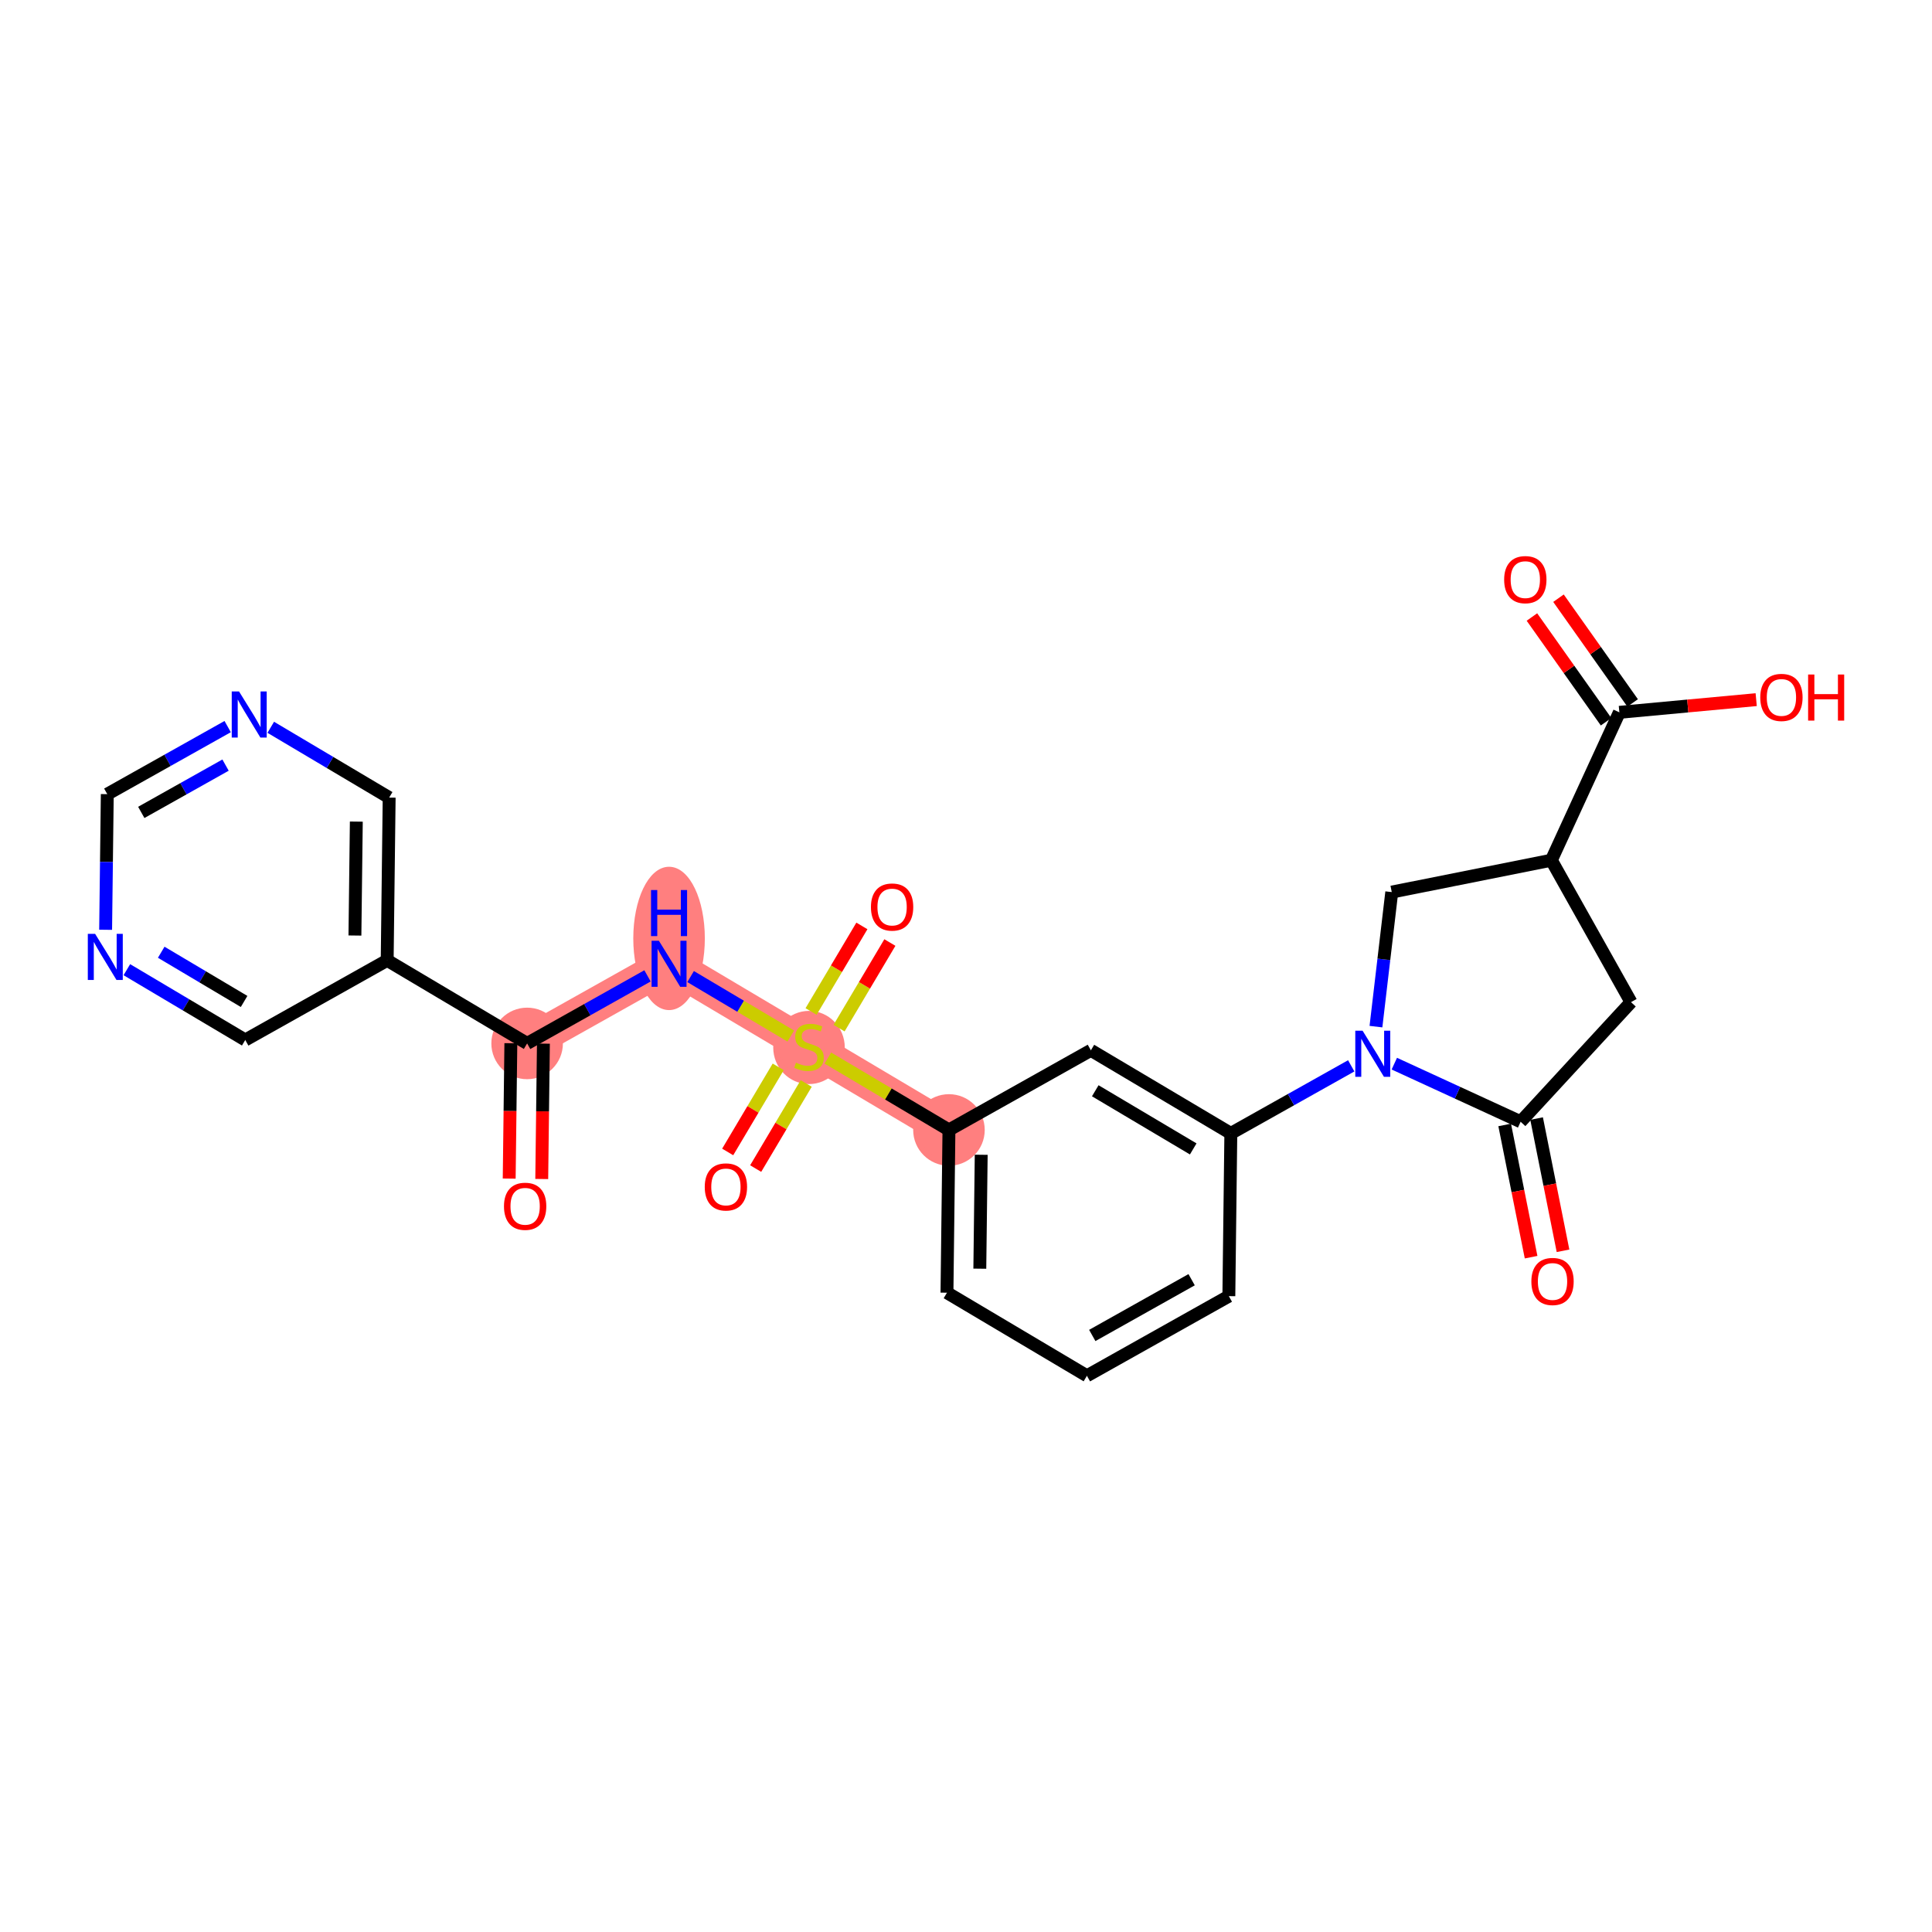 <?xml version='1.0' encoding='iso-8859-1'?>
<svg version='1.1' baseProfile='full'
              xmlns='http://www.w3.org/2000/svg'
                      xmlns:rdkit='http://www.rdkit.org/xml'
                      xmlns:xlink='http://www.w3.org/1999/xlink'
                  xml:space='preserve'
width='300px' height='300px' viewBox='0 0 300 300'>
<!-- END OF HEADER -->
<rect style='opacity:1.0;fill:#FFFFFF;stroke:none' width='300' height='300' x='0' y='0'> </rect>
<rect style='opacity:1.0;fill:#FFFFFF;stroke:none' width='300' height='300' x='0' y='0'> </rect>
<path d='M 81.852,162.023 L 103.891,149.654' style='fill:none;fill-rule:evenodd;stroke:#FF7F7F;stroke-width:5.4px;stroke-linecap:butt;stroke-linejoin:miter;stroke-opacity:1' />
<path d='M 103.891,149.654 L 125.622,162.557' style='fill:none;fill-rule:evenodd;stroke:#FF7F7F;stroke-width:5.4px;stroke-linecap:butt;stroke-linejoin:miter;stroke-opacity:1' />
<path d='M 125.622,162.557 L 147.353,175.459' style='fill:none;fill-rule:evenodd;stroke:#FF7F7F;stroke-width:5.4px;stroke-linecap:butt;stroke-linejoin:miter;stroke-opacity:1' />
<ellipse cx='81.852' cy='162.023' rx='5.055' ry='5.055'  style='fill:#FF7F7F;fill-rule:evenodd;stroke:#FF7F7F;stroke-width:1.0px;stroke-linecap:butt;stroke-linejoin:miter;stroke-opacity:1' />
<ellipse cx='103.891' cy='145.718' rx='5.055' ry='10.628'  style='fill:#FF7F7F;fill-rule:evenodd;stroke:#FF7F7F;stroke-width:1.0px;stroke-linecap:butt;stroke-linejoin:miter;stroke-opacity:1' />
<ellipse cx='125.622' cy='162.653' rx='5.055' ry='5.182'  style='fill:#FF7F7F;fill-rule:evenodd;stroke:#FF7F7F;stroke-width:1.0px;stroke-linecap:butt;stroke-linejoin:miter;stroke-opacity:1' />
<ellipse cx='147.353' cy='175.459' rx='5.055' ry='5.055'  style='fill:#FF7F7F;fill-rule:evenodd;stroke:#FF7F7F;stroke-width:1.0px;stroke-linecap:butt;stroke-linejoin:miter;stroke-opacity:1' />
<path class='bond-0 atom-0 atom-1' d='M 84.122,183.074 L 84.251,172.564' style='fill:none;fill-rule:evenodd;stroke:#FF0000;stroke-width:2.0px;stroke-linecap:butt;stroke-linejoin:miter;stroke-opacity:1' />
<path class='bond-0 atom-0 atom-1' d='M 84.251,172.564 L 84.379,162.054' style='fill:none;fill-rule:evenodd;stroke:#000000;stroke-width:2.0px;stroke-linecap:butt;stroke-linejoin:miter;stroke-opacity:1' />
<path class='bond-0 atom-0 atom-1' d='M 79.068,183.012 L 79.197,172.502' style='fill:none;fill-rule:evenodd;stroke:#FF0000;stroke-width:2.0px;stroke-linecap:butt;stroke-linejoin:miter;stroke-opacity:1' />
<path class='bond-0 atom-0 atom-1' d='M 79.197,172.502 L 79.325,161.992' style='fill:none;fill-rule:evenodd;stroke:#000000;stroke-width:2.0px;stroke-linecap:butt;stroke-linejoin:miter;stroke-opacity:1' />
<path class='bond-1 atom-1 atom-2' d='M 81.852,162.023 L 91.198,156.778' style='fill:none;fill-rule:evenodd;stroke:#000000;stroke-width:2.0px;stroke-linecap:butt;stroke-linejoin:miter;stroke-opacity:1' />
<path class='bond-1 atom-1 atom-2' d='M 91.198,156.778 L 100.545,151.532' style='fill:none;fill-rule:evenodd;stroke:#0000FF;stroke-width:2.0px;stroke-linecap:butt;stroke-linejoin:miter;stroke-opacity:1' />
<path class='bond-20 atom-1 atom-21' d='M 81.852,162.023 L 60.121,149.12' style='fill:none;fill-rule:evenodd;stroke:#000000;stroke-width:2.0px;stroke-linecap:butt;stroke-linejoin:miter;stroke-opacity:1' />
<path class='bond-2 atom-2 atom-3' d='M 107.237,151.641 L 115.015,156.259' style='fill:none;fill-rule:evenodd;stroke:#0000FF;stroke-width:2.0px;stroke-linecap:butt;stroke-linejoin:miter;stroke-opacity:1' />
<path class='bond-2 atom-2 atom-3' d='M 115.015,156.259 L 122.793,160.877' style='fill:none;fill-rule:evenodd;stroke:#CCCC00;stroke-width:2.0px;stroke-linecap:butt;stroke-linejoin:miter;stroke-opacity:1' />
<path class='bond-3 atom-3 atom-4' d='M 130.289,159.647 L 134.235,153.002' style='fill:none;fill-rule:evenodd;stroke:#CCCC00;stroke-width:2.0px;stroke-linecap:butt;stroke-linejoin:miter;stroke-opacity:1' />
<path class='bond-3 atom-3 atom-4' d='M 134.235,153.002 L 138.18,146.356' style='fill:none;fill-rule:evenodd;stroke:#FF0000;stroke-width:2.0px;stroke-linecap:butt;stroke-linejoin:miter;stroke-opacity:1' />
<path class='bond-3 atom-3 atom-4' d='M 125.943,157.066 L 129.889,150.421' style='fill:none;fill-rule:evenodd;stroke:#CCCC00;stroke-width:2.0px;stroke-linecap:butt;stroke-linejoin:miter;stroke-opacity:1' />
<path class='bond-3 atom-3 atom-4' d='M 129.889,150.421 L 133.834,143.776' style='fill:none;fill-rule:evenodd;stroke:#FF0000;stroke-width:2.0px;stroke-linecap:butt;stroke-linejoin:miter;stroke-opacity:1' />
<path class='bond-4 atom-3 atom-5' d='M 120.841,165.659 L 116.918,172.267' style='fill:none;fill-rule:evenodd;stroke:#CCCC00;stroke-width:2.0px;stroke-linecap:butt;stroke-linejoin:miter;stroke-opacity:1' />
<path class='bond-4 atom-3 atom-5' d='M 116.918,172.267 L 112.995,178.874' style='fill:none;fill-rule:evenodd;stroke:#FF0000;stroke-width:2.0px;stroke-linecap:butt;stroke-linejoin:miter;stroke-opacity:1' />
<path class='bond-4 atom-3 atom-5' d='M 125.187,168.24 L 121.264,174.847' style='fill:none;fill-rule:evenodd;stroke:#CCCC00;stroke-width:2.0px;stroke-linecap:butt;stroke-linejoin:miter;stroke-opacity:1' />
<path class='bond-4 atom-3 atom-5' d='M 121.264,174.847 L 117.341,181.455' style='fill:none;fill-rule:evenodd;stroke:#FF0000;stroke-width:2.0px;stroke-linecap:butt;stroke-linejoin:miter;stroke-opacity:1' />
<path class='bond-5 atom-3 atom-6' d='M 128.549,164.295 L 137.951,169.877' style='fill:none;fill-rule:evenodd;stroke:#CCCC00;stroke-width:2.0px;stroke-linecap:butt;stroke-linejoin:miter;stroke-opacity:1' />
<path class='bond-5 atom-3 atom-6' d='M 137.951,169.877 L 147.353,175.459' style='fill:none;fill-rule:evenodd;stroke:#000000;stroke-width:2.0px;stroke-linecap:butt;stroke-linejoin:miter;stroke-opacity:1' />
<path class='bond-6 atom-6 atom-7' d='M 147.353,175.459 L 147.045,200.73' style='fill:none;fill-rule:evenodd;stroke:#000000;stroke-width:2.0px;stroke-linecap:butt;stroke-linejoin:miter;stroke-opacity:1' />
<path class='bond-6 atom-6 atom-7' d='M 152.361,179.312 L 152.145,197.001' style='fill:none;fill-rule:evenodd;stroke:#000000;stroke-width:2.0px;stroke-linecap:butt;stroke-linejoin:miter;stroke-opacity:1' />
<path class='bond-26 atom-20 atom-6' d='M 169.392,163.091 L 147.353,175.459' style='fill:none;fill-rule:evenodd;stroke:#000000;stroke-width:2.0px;stroke-linecap:butt;stroke-linejoin:miter;stroke-opacity:1' />
<path class='bond-7 atom-7 atom-8' d='M 147.045,200.73 L 168.776,213.633' style='fill:none;fill-rule:evenodd;stroke:#000000;stroke-width:2.0px;stroke-linecap:butt;stroke-linejoin:miter;stroke-opacity:1' />
<path class='bond-8 atom-8 atom-9' d='M 168.776,213.633 L 190.815,201.264' style='fill:none;fill-rule:evenodd;stroke:#000000;stroke-width:2.0px;stroke-linecap:butt;stroke-linejoin:miter;stroke-opacity:1' />
<path class='bond-8 atom-8 atom-9' d='M 169.608,207.37 L 185.035,198.712' style='fill:none;fill-rule:evenodd;stroke:#000000;stroke-width:2.0px;stroke-linecap:butt;stroke-linejoin:miter;stroke-opacity:1' />
<path class='bond-9 atom-9 atom-10' d='M 190.815,201.264 L 191.123,175.994' style='fill:none;fill-rule:evenodd;stroke:#000000;stroke-width:2.0px;stroke-linecap:butt;stroke-linejoin:miter;stroke-opacity:1' />
<path class='bond-10 atom-10 atom-11' d='M 191.123,175.994 L 200.47,170.748' style='fill:none;fill-rule:evenodd;stroke:#000000;stroke-width:2.0px;stroke-linecap:butt;stroke-linejoin:miter;stroke-opacity:1' />
<path class='bond-10 atom-10 atom-11' d='M 200.47,170.748 L 209.817,165.503' style='fill:none;fill-rule:evenodd;stroke:#0000FF;stroke-width:2.0px;stroke-linecap:butt;stroke-linejoin:miter;stroke-opacity:1' />
<path class='bond-19 atom-10 atom-20' d='M 191.123,175.994 L 169.392,163.091' style='fill:none;fill-rule:evenodd;stroke:#000000;stroke-width:2.0px;stroke-linecap:butt;stroke-linejoin:miter;stroke-opacity:1' />
<path class='bond-19 atom-10 atom-20' d='M 185.283,178.404 L 170.072,169.373' style='fill:none;fill-rule:evenodd;stroke:#000000;stroke-width:2.0px;stroke-linecap:butt;stroke-linejoin:miter;stroke-opacity:1' />
<path class='bond-11 atom-11 atom-12' d='M 213.657,159.415 L 214.884,148.97' style='fill:none;fill-rule:evenodd;stroke:#0000FF;stroke-width:2.0px;stroke-linecap:butt;stroke-linejoin:miter;stroke-opacity:1' />
<path class='bond-11 atom-11 atom-12' d='M 214.884,148.97 L 216.111,138.525' style='fill:none;fill-rule:evenodd;stroke:#000000;stroke-width:2.0px;stroke-linecap:butt;stroke-linejoin:miter;stroke-opacity:1' />
<path class='bond-28 atom-18 atom-11' d='M 236.123,174.186 L 226.316,169.675' style='fill:none;fill-rule:evenodd;stroke:#000000;stroke-width:2.0px;stroke-linecap:butt;stroke-linejoin:miter;stroke-opacity:1' />
<path class='bond-28 atom-18 atom-11' d='M 226.316,169.675 L 216.509,165.164' style='fill:none;fill-rule:evenodd;stroke:#0000FF;stroke-width:2.0px;stroke-linecap:butt;stroke-linejoin:miter;stroke-opacity:1' />
<path class='bond-12 atom-12 atom-13' d='M 216.111,138.525 L 240.894,133.573' style='fill:none;fill-rule:evenodd;stroke:#000000;stroke-width:2.0px;stroke-linecap:butt;stroke-linejoin:miter;stroke-opacity:1' />
<path class='bond-13 atom-13 atom-14' d='M 240.894,133.573 L 251.454,110.612' style='fill:none;fill-rule:evenodd;stroke:#000000;stroke-width:2.0px;stroke-linecap:butt;stroke-linejoin:miter;stroke-opacity:1' />
<path class='bond-16 atom-13 atom-17' d='M 240.894,133.573 L 253.262,155.612' style='fill:none;fill-rule:evenodd;stroke:#000000;stroke-width:2.0px;stroke-linecap:butt;stroke-linejoin:miter;stroke-opacity:1' />
<path class='bond-14 atom-14 atom-15' d='M 253.516,109.152 L 247.759,101.02' style='fill:none;fill-rule:evenodd;stroke:#000000;stroke-width:2.0px;stroke-linecap:butt;stroke-linejoin:miter;stroke-opacity:1' />
<path class='bond-14 atom-14 atom-15' d='M 247.759,101.02 L 242.001,92.888' style='fill:none;fill-rule:evenodd;stroke:#FF0000;stroke-width:2.0px;stroke-linecap:butt;stroke-linejoin:miter;stroke-opacity:1' />
<path class='bond-14 atom-14 atom-15' d='M 249.391,112.073 L 243.633,103.941' style='fill:none;fill-rule:evenodd;stroke:#000000;stroke-width:2.0px;stroke-linecap:butt;stroke-linejoin:miter;stroke-opacity:1' />
<path class='bond-14 atom-14 atom-15' d='M 243.633,103.941 L 237.876,95.809' style='fill:none;fill-rule:evenodd;stroke:#FF0000;stroke-width:2.0px;stroke-linecap:butt;stroke-linejoin:miter;stroke-opacity:1' />
<path class='bond-15 atom-14 atom-16' d='M 251.454,110.612 L 262.078,109.626' style='fill:none;fill-rule:evenodd;stroke:#000000;stroke-width:2.0px;stroke-linecap:butt;stroke-linejoin:miter;stroke-opacity:1' />
<path class='bond-15 atom-14 atom-16' d='M 262.078,109.626 L 272.701,108.641' style='fill:none;fill-rule:evenodd;stroke:#FF0000;stroke-width:2.0px;stroke-linecap:butt;stroke-linejoin:miter;stroke-opacity:1' />
<path class='bond-17 atom-17 atom-18' d='M 253.262,155.612 L 236.123,174.186' style='fill:none;fill-rule:evenodd;stroke:#000000;stroke-width:2.0px;stroke-linecap:butt;stroke-linejoin:miter;stroke-opacity:1' />
<path class='bond-18 atom-18 atom-19' d='M 233.645,174.681 L 235.697,184.947' style='fill:none;fill-rule:evenodd;stroke:#000000;stroke-width:2.0px;stroke-linecap:butt;stroke-linejoin:miter;stroke-opacity:1' />
<path class='bond-18 atom-18 atom-19' d='M 235.697,184.947 L 237.748,195.213' style='fill:none;fill-rule:evenodd;stroke:#FF0000;stroke-width:2.0px;stroke-linecap:butt;stroke-linejoin:miter;stroke-opacity:1' />
<path class='bond-18 atom-18 atom-19' d='M 238.602,173.69 L 240.653,183.956' style='fill:none;fill-rule:evenodd;stroke:#000000;stroke-width:2.0px;stroke-linecap:butt;stroke-linejoin:miter;stroke-opacity:1' />
<path class='bond-18 atom-18 atom-19' d='M 240.653,183.956 L 242.705,194.222' style='fill:none;fill-rule:evenodd;stroke:#FF0000;stroke-width:2.0px;stroke-linecap:butt;stroke-linejoin:miter;stroke-opacity:1' />
<path class='bond-21 atom-21 atom-22' d='M 60.121,149.12 L 60.429,123.85' style='fill:none;fill-rule:evenodd;stroke:#000000;stroke-width:2.0px;stroke-linecap:butt;stroke-linejoin:miter;stroke-opacity:1' />
<path class='bond-21 atom-21 atom-22' d='M 55.113,145.268 L 55.329,127.578' style='fill:none;fill-rule:evenodd;stroke:#000000;stroke-width:2.0px;stroke-linecap:butt;stroke-linejoin:miter;stroke-opacity:1' />
<path class='bond-27 atom-26 atom-21' d='M 38.082,161.489 L 60.121,149.12' style='fill:none;fill-rule:evenodd;stroke:#000000;stroke-width:2.0px;stroke-linecap:butt;stroke-linejoin:miter;stroke-opacity:1' />
<path class='bond-22 atom-22 atom-23' d='M 60.429,123.85 L 51.237,118.392' style='fill:none;fill-rule:evenodd;stroke:#000000;stroke-width:2.0px;stroke-linecap:butt;stroke-linejoin:miter;stroke-opacity:1' />
<path class='bond-22 atom-22 atom-23' d='M 51.237,118.392 L 42.044,112.934' style='fill:none;fill-rule:evenodd;stroke:#0000FF;stroke-width:2.0px;stroke-linecap:butt;stroke-linejoin:miter;stroke-opacity:1' />
<path class='bond-23 atom-23 atom-24' d='M 35.352,112.825 L 26.006,118.07' style='fill:none;fill-rule:evenodd;stroke:#0000FF;stroke-width:2.0px;stroke-linecap:butt;stroke-linejoin:miter;stroke-opacity:1' />
<path class='bond-23 atom-23 atom-24' d='M 26.006,118.07 L 16.659,123.315' style='fill:none;fill-rule:evenodd;stroke:#000000;stroke-width:2.0px;stroke-linecap:butt;stroke-linejoin:miter;stroke-opacity:1' />
<path class='bond-23 atom-23 atom-24' d='M 35.022,118.806 L 28.479,122.478' style='fill:none;fill-rule:evenodd;stroke:#0000FF;stroke-width:2.0px;stroke-linecap:butt;stroke-linejoin:miter;stroke-opacity:1' />
<path class='bond-23 atom-23 atom-24' d='M 28.479,122.478 L 21.937,126.15' style='fill:none;fill-rule:evenodd;stroke:#000000;stroke-width:2.0px;stroke-linecap:butt;stroke-linejoin:miter;stroke-opacity:1' />
<path class='bond-24 atom-24 atom-25' d='M 16.659,123.315 L 16.53,133.846' style='fill:none;fill-rule:evenodd;stroke:#000000;stroke-width:2.0px;stroke-linecap:butt;stroke-linejoin:miter;stroke-opacity:1' />
<path class='bond-24 atom-24 atom-25' d='M 16.53,133.846 L 16.402,144.376' style='fill:none;fill-rule:evenodd;stroke:#0000FF;stroke-width:2.0px;stroke-linecap:butt;stroke-linejoin:miter;stroke-opacity:1' />
<path class='bond-25 atom-25 atom-26' d='M 19.697,150.573 L 28.889,156.031' style='fill:none;fill-rule:evenodd;stroke:#0000FF;stroke-width:2.0px;stroke-linecap:butt;stroke-linejoin:miter;stroke-opacity:1' />
<path class='bond-25 atom-25 atom-26' d='M 28.889,156.031 L 38.082,161.489' style='fill:none;fill-rule:evenodd;stroke:#000000;stroke-width:2.0px;stroke-linecap:butt;stroke-linejoin:miter;stroke-opacity:1' />
<path class='bond-25 atom-25 atom-26' d='M 25.035,147.864 L 31.47,151.685' style='fill:none;fill-rule:evenodd;stroke:#0000FF;stroke-width:2.0px;stroke-linecap:butt;stroke-linejoin:miter;stroke-opacity:1' />
<path class='bond-25 atom-25 atom-26' d='M 31.47,151.685 L 37.904,155.505' style='fill:none;fill-rule:evenodd;stroke:#000000;stroke-width:2.0px;stroke-linecap:butt;stroke-linejoin:miter;stroke-opacity:1' />
<path  class='atom-0' d='M 78.258 187.314
Q 78.258 185.595, 79.107 184.635
Q 79.956 183.675, 81.543 183.675
Q 83.131 183.675, 83.98 184.635
Q 84.829 185.595, 84.829 187.314
Q 84.829 189.053, 83.97 190.043
Q 83.11 191.024, 81.543 191.024
Q 79.966 191.024, 79.107 190.043
Q 78.258 189.063, 78.258 187.314
M 81.543 190.215
Q 82.635 190.215, 83.222 189.487
Q 83.818 188.749, 83.818 187.314
Q 83.818 185.909, 83.222 185.201
Q 82.635 184.483, 81.543 184.483
Q 80.452 184.483, 79.855 185.191
Q 79.269 185.899, 79.269 187.314
Q 79.269 188.759, 79.855 189.487
Q 80.452 190.215, 81.543 190.215
' fill='#FF0000'/>
<path  class='atom-2' d='M 102.309 146.076
L 104.654 149.867
Q 104.887 150.241, 105.261 150.918
Q 105.635 151.595, 105.655 151.636
L 105.655 146.076
L 106.605 146.076
L 106.605 153.233
L 105.625 153.233
L 103.108 149.088
Q 102.815 148.603, 102.501 148.047
Q 102.198 147.491, 102.107 147.319
L 102.107 153.233
L 101.177 153.233
L 101.177 146.076
L 102.309 146.076
' fill='#0000FF'/>
<path  class='atom-2' d='M 101.091 138.203
L 102.061 138.203
L 102.061 141.246
L 105.721 141.246
L 105.721 138.203
L 106.691 138.203
L 106.691 145.36
L 105.721 145.36
L 105.721 142.054
L 102.061 142.054
L 102.061 145.36
L 101.091 145.36
L 101.091 138.203
' fill='#0000FF'/>
<path  class='atom-3' d='M 123.6 165.013
Q 123.681 165.044, 124.015 165.185
Q 124.348 165.327, 124.712 165.418
Q 125.086 165.499, 125.45 165.499
Q 126.128 165.499, 126.522 165.175
Q 126.916 164.842, 126.916 164.265
Q 126.916 163.871, 126.714 163.629
Q 126.522 163.386, 126.219 163.254
Q 125.915 163.123, 125.41 162.971
Q 124.773 162.779, 124.389 162.597
Q 124.015 162.415, 123.742 162.031
Q 123.479 161.647, 123.479 161
Q 123.479 160.1, 124.086 159.544
Q 124.702 158.988, 125.915 158.988
Q 126.744 158.988, 127.684 159.383
L 127.452 160.161
Q 126.593 159.807, 125.946 159.807
Q 125.248 159.807, 124.864 160.1
Q 124.48 160.383, 124.49 160.879
Q 124.49 161.263, 124.682 161.495
Q 124.884 161.728, 125.167 161.859
Q 125.46 161.991, 125.946 162.142
Q 126.593 162.345, 126.977 162.547
Q 127.361 162.749, 127.634 163.163
Q 127.917 163.568, 127.917 164.265
Q 127.917 165.256, 127.25 165.792
Q 126.593 166.318, 125.491 166.318
Q 124.854 166.318, 124.369 166.176
Q 123.894 166.045, 123.327 165.812
L 123.6 165.013
' fill='#CCCC00'/>
<path  class='atom-4' d='M 135.239 140.846
Q 135.239 139.128, 136.088 138.167
Q 136.938 137.207, 138.525 137.207
Q 140.112 137.207, 140.961 138.167
Q 141.81 139.128, 141.81 140.846
Q 141.81 142.585, 140.951 143.576
Q 140.092 144.556, 138.525 144.556
Q 136.948 144.556, 136.088 143.576
Q 135.239 142.595, 135.239 140.846
M 138.525 143.748
Q 139.616 143.748, 140.203 143.02
Q 140.799 142.282, 140.799 140.846
Q 140.799 139.441, 140.203 138.733
Q 139.616 138.016, 138.525 138.016
Q 137.433 138.016, 136.836 138.723
Q 136.25 139.431, 136.25 140.846
Q 136.25 142.292, 136.836 143.02
Q 137.433 143.748, 138.525 143.748
' fill='#FF0000'/>
<path  class='atom-5' d='M 109.434 184.308
Q 109.434 182.59, 110.283 181.629
Q 111.133 180.669, 112.72 180.669
Q 114.307 180.669, 115.156 181.629
Q 116.005 182.59, 116.005 184.308
Q 116.005 186.047, 115.146 187.038
Q 114.287 188.018, 112.72 188.018
Q 111.143 188.018, 110.283 187.038
Q 109.434 186.057, 109.434 184.308
M 112.72 187.209
Q 113.811 187.209, 114.398 186.482
Q 114.994 185.744, 114.994 184.308
Q 114.994 182.903, 114.398 182.195
Q 113.811 181.478, 112.72 181.478
Q 111.628 181.478, 111.031 182.185
Q 110.445 182.893, 110.445 184.308
Q 110.445 185.754, 111.031 186.482
Q 111.628 187.209, 112.72 187.209
' fill='#FF0000'/>
<path  class='atom-11' d='M 211.581 160.047
L 213.926 163.838
Q 214.158 164.212, 214.533 164.889
Q 214.907 165.566, 214.927 165.607
L 214.927 160.047
L 215.877 160.047
L 215.877 167.204
L 214.896 167.204
L 212.379 163.059
Q 212.086 162.574, 211.773 162.018
Q 211.469 161.462, 211.378 161.29
L 211.378 167.204
L 210.448 167.204
L 210.448 160.047
L 211.581 160.047
' fill='#0000FF'/>
<path  class='atom-15' d='M 233.564 90.007
Q 233.564 88.288, 234.413 87.328
Q 235.262 86.367, 236.85 86.367
Q 238.437 86.367, 239.286 87.328
Q 240.135 88.288, 240.135 90.007
Q 240.135 91.745, 239.276 92.736
Q 238.417 93.717, 236.85 93.717
Q 235.273 93.717, 234.413 92.736
Q 233.564 91.755, 233.564 90.007
M 236.85 92.908
Q 237.941 92.908, 238.528 92.18
Q 239.124 91.442, 239.124 90.007
Q 239.124 88.601, 238.528 87.894
Q 237.941 87.176, 236.85 87.176
Q 235.758 87.176, 235.161 87.884
Q 234.575 88.591, 234.575 90.007
Q 234.575 91.452, 235.161 92.18
Q 235.758 92.908, 236.85 92.908
' fill='#FF0000'/>
<path  class='atom-16' d='M 273.333 108.298
Q 273.333 106.579, 274.182 105.619
Q 275.031 104.658, 276.618 104.658
Q 278.206 104.658, 279.055 105.619
Q 279.904 106.579, 279.904 108.298
Q 279.904 110.036, 279.045 111.027
Q 278.185 112.008, 276.618 112.008
Q 275.041 112.008, 274.182 111.027
Q 273.333 110.046, 273.333 108.298
M 276.618 111.199
Q 277.71 111.199, 278.297 110.471
Q 278.893 109.733, 278.893 108.298
Q 278.893 106.892, 278.297 106.185
Q 277.71 105.467, 276.618 105.467
Q 275.527 105.467, 274.93 106.175
Q 274.344 106.882, 274.344 108.298
Q 274.344 109.743, 274.93 110.471
Q 275.527 111.199, 276.618 111.199
' fill='#FF0000'/>
<path  class='atom-16' d='M 280.763 104.739
L 281.734 104.739
L 281.734 107.782
L 285.393 107.782
L 285.393 104.739
L 286.364 104.739
L 286.364 111.896
L 285.393 111.896
L 285.393 108.591
L 281.734 108.591
L 281.734 111.896
L 280.763 111.896
L 280.763 104.739
' fill='#FF0000'/>
<path  class='atom-19' d='M 237.79 198.988
Q 237.79 197.27, 238.639 196.31
Q 239.489 195.349, 241.076 195.349
Q 242.663 195.349, 243.512 196.31
Q 244.361 197.27, 244.361 198.988
Q 244.361 200.727, 243.502 201.718
Q 242.643 202.698, 241.076 202.698
Q 239.499 202.698, 238.639 201.718
Q 237.79 200.737, 237.79 198.988
M 241.076 201.89
Q 242.168 201.89, 242.754 201.162
Q 243.35 200.424, 243.35 198.988
Q 243.35 197.583, 242.754 196.876
Q 242.168 196.158, 241.076 196.158
Q 239.984 196.158, 239.388 196.866
Q 238.801 197.573, 238.801 198.988
Q 238.801 200.434, 239.388 201.162
Q 239.984 201.89, 241.076 201.89
' fill='#FF0000'/>
<path  class='atom-23' d='M 37.116 107.368
L 39.462 111.159
Q 39.694 111.533, 40.068 112.211
Q 40.442 112.888, 40.462 112.928
L 40.462 107.368
L 41.413 107.368
L 41.413 114.526
L 40.432 114.526
L 37.915 110.381
Q 37.622 109.896, 37.308 109.34
Q 37.005 108.784, 36.914 108.612
L 36.914 114.526
L 35.984 114.526
L 35.984 107.368
L 37.116 107.368
' fill='#0000FF'/>
<path  class='atom-25' d='M 14.769 145.008
L 17.114 148.798
Q 17.346 149.172, 17.72 149.85
Q 18.095 150.527, 18.115 150.568
L 18.115 145.008
L 19.065 145.008
L 19.065 152.165
L 18.084 152.165
L 15.567 148.02
Q 15.274 147.535, 14.961 146.979
Q 14.657 146.423, 14.566 146.251
L 14.566 152.165
L 13.636 152.165
L 13.636 145.008
L 14.769 145.008
' fill='#0000FF'/>
</svg>
